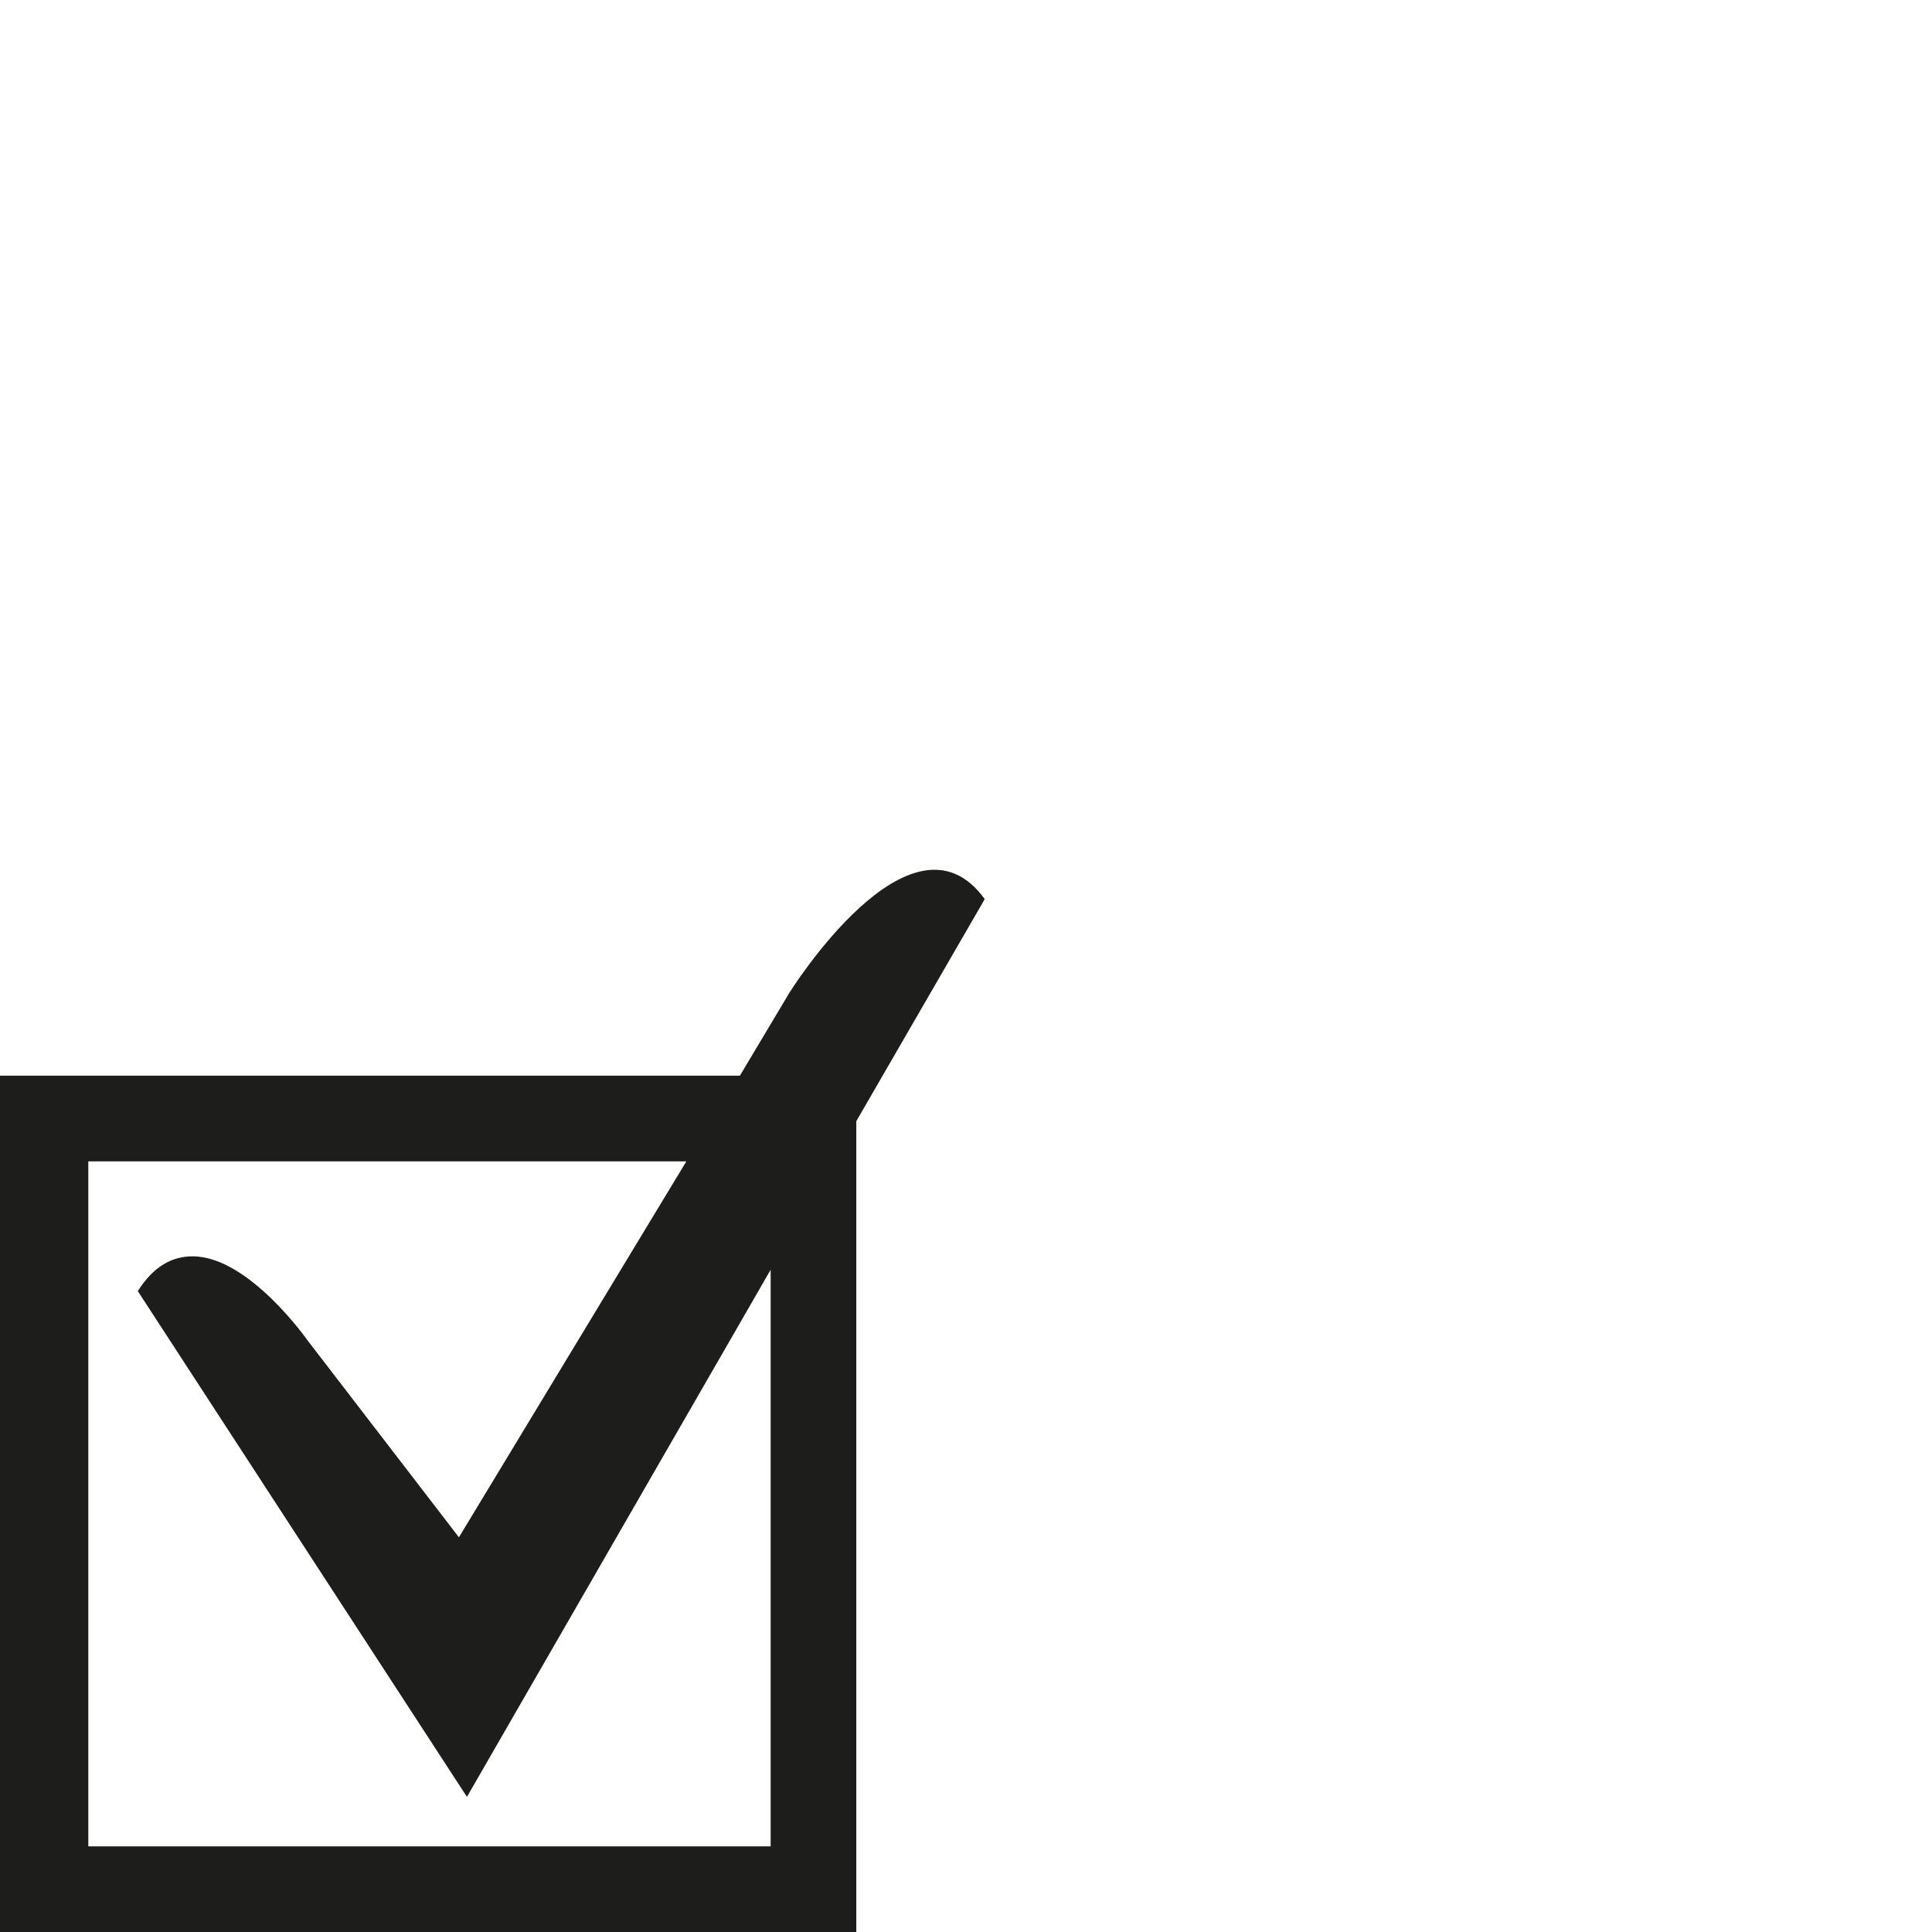 <?xml version="1.0" encoding="utf-8"?>
<!-- Generator: Adobe Illustrator 26.0.3, SVG Export Plug-In . SVG Version: 6.00 Build 0)  -->
<svg version="1.1" id="Laag_1" xmlns="http://www.w3.org/2000/svg" xmlns:xlink="http://www.w3.org/1999/xlink" x="0px" y="0px"
	 viewBox="0 0 144.4 144.4" style="enable-background:new 0 0 144.4 144.4;" xml:space="preserve">
<style type="text/css">
	.st0{fill:#1D1D1B;}
</style>
<g>
	<path class="st0" d="M59,74.2l-3.7,6.2H0v64h64V83.8l9.6-16.6C68.1,59.6,59,74.2,59,74.2z M57.6,138h-51V86.8h44.7l-17,28.1
		L23,100.2c0,0-4.4-6.3-8.6-6.3c-1.5,0-2.9,0.7-4.1,2.6l24.6,37.8l22.7-39.4V138z"/>
</g>
</svg>
